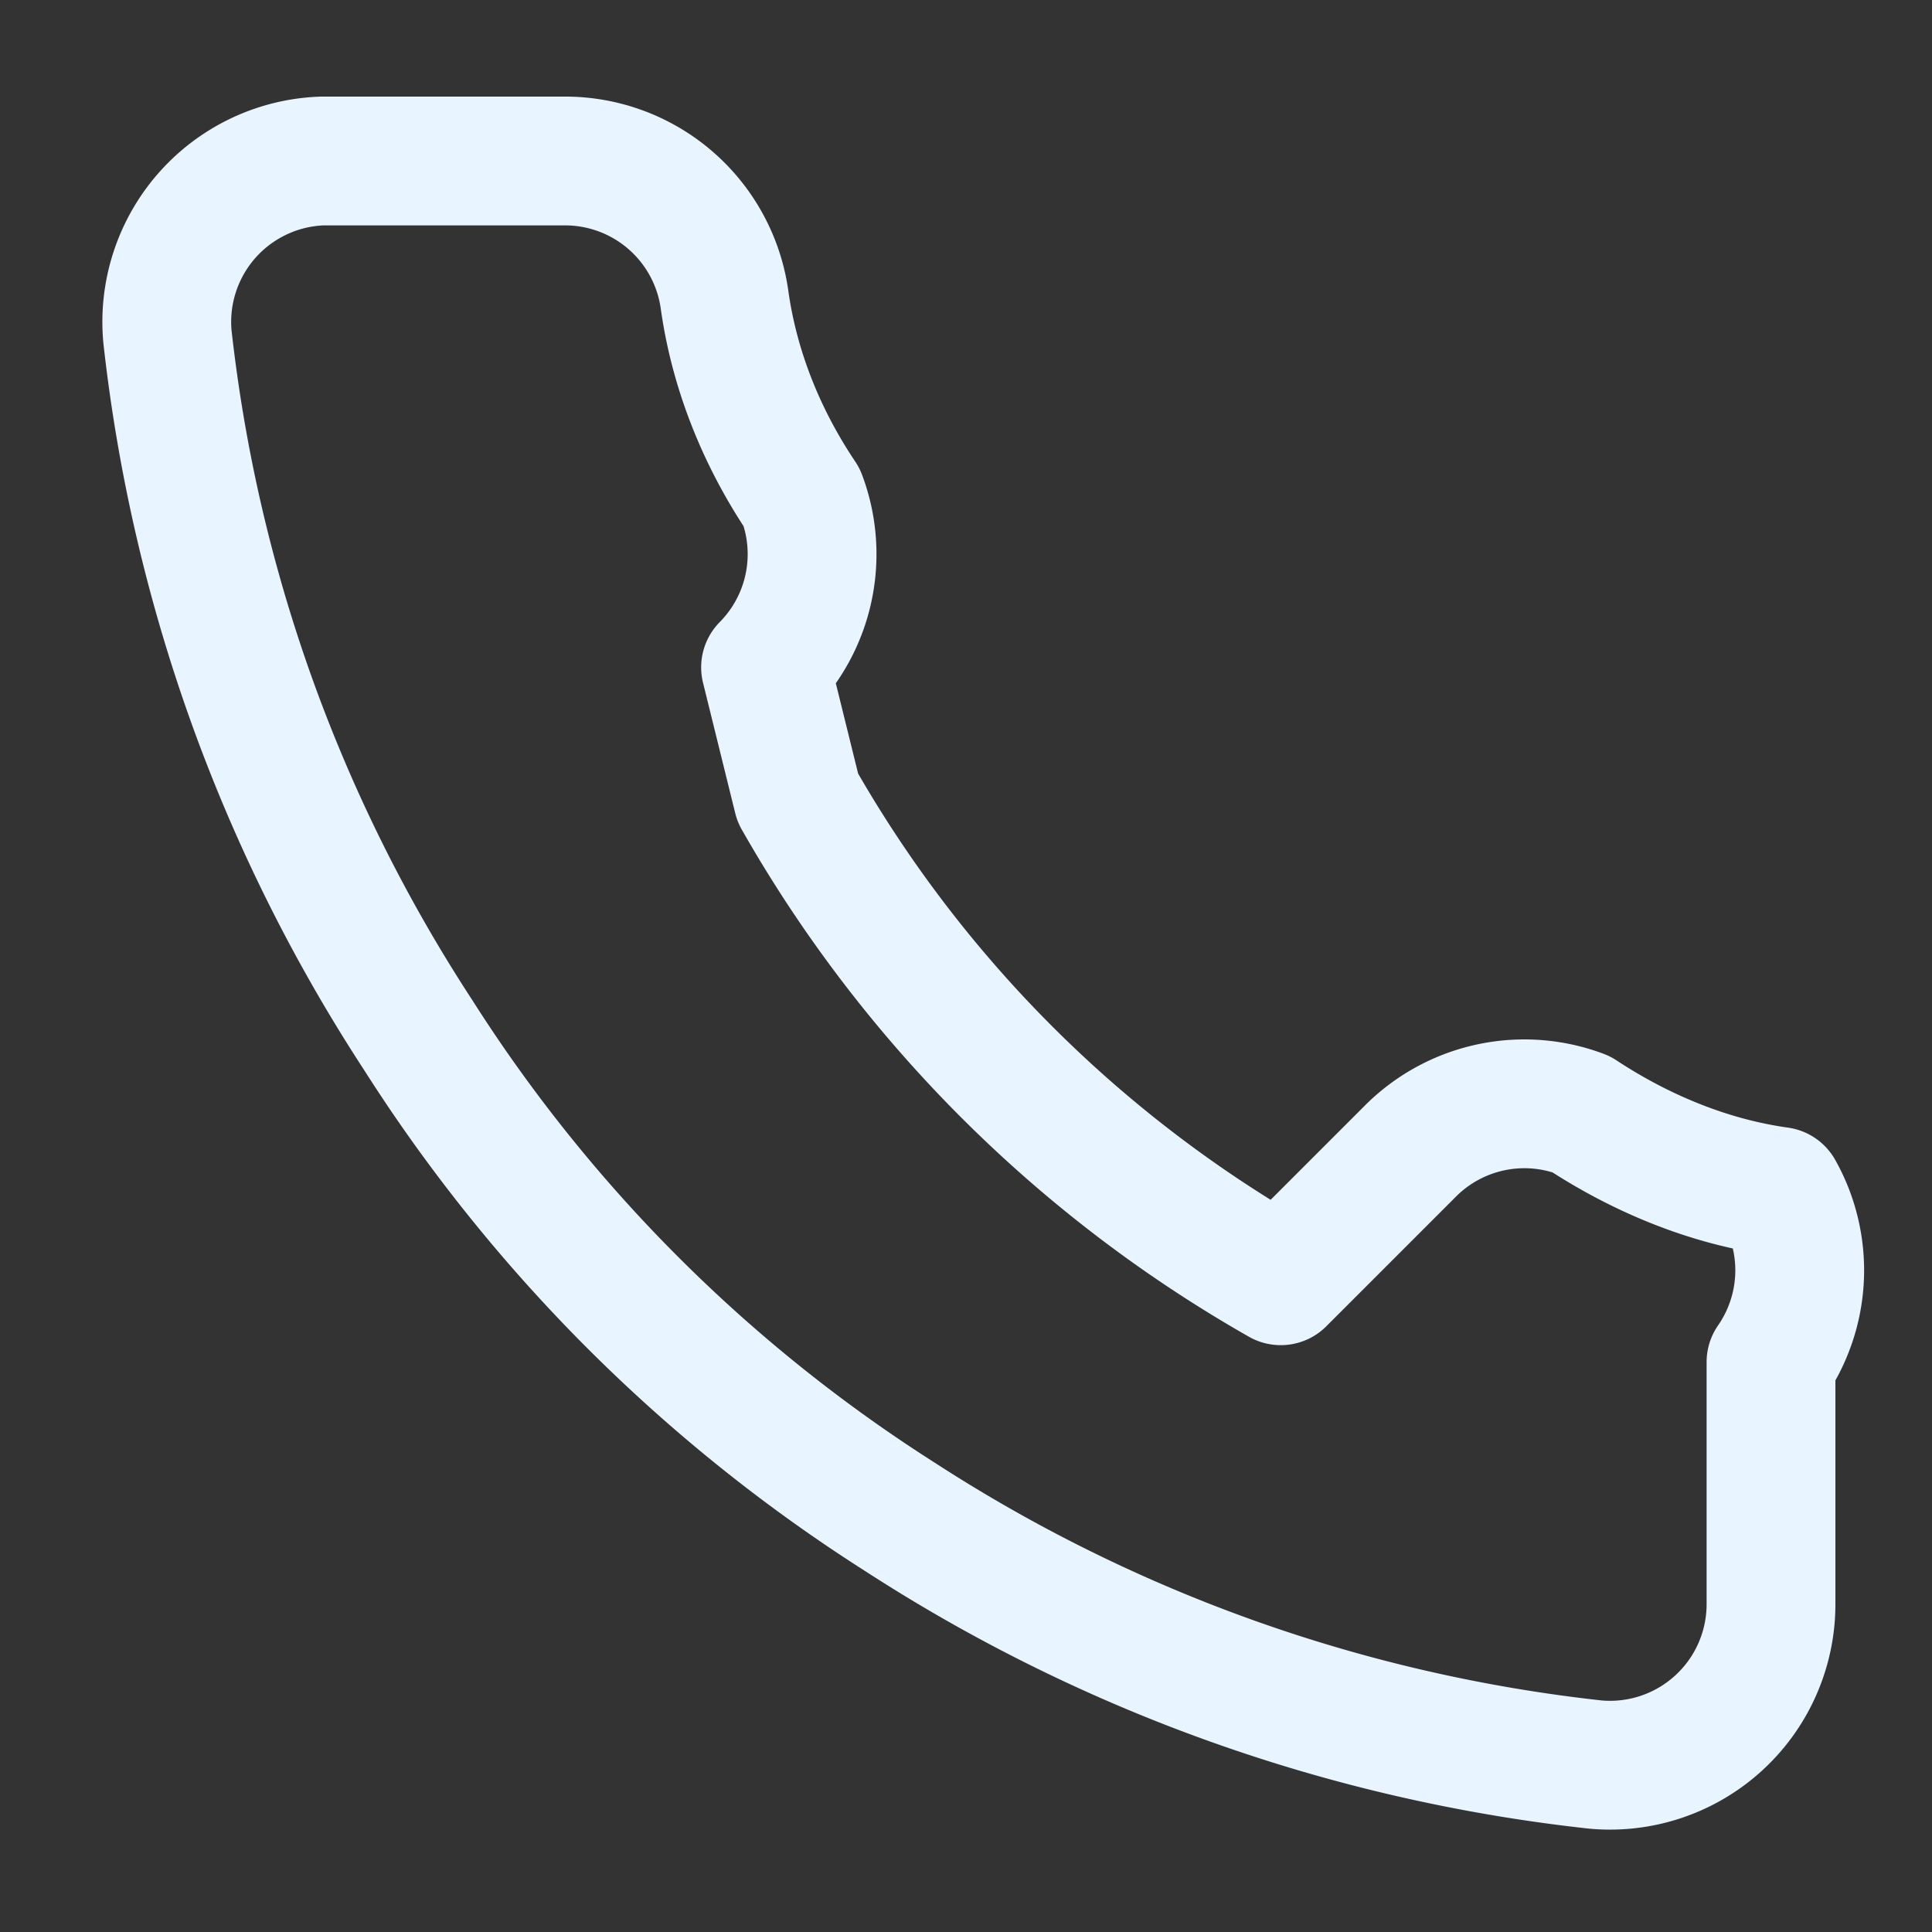 <svg xmlns="http://www.w3.org/2000/svg" width="20" height="20" viewBox="0 0 24 24" fill="none" stroke="#e8f4ff" stroke-width="1.6" stroke-linecap="round" stroke-linejoin="round">
  <rect x="0" y="0" width="24" height="24" fill="#333333" stroke="none"/>
  <path d="M22 16.92v3a2 2 0 0 1-2.18 2 19.86 19.86 0 0 1-8.63-3.07 19.5 19.5 0 0 1-6-6A19.86 19.86 0 0 1 2.08 4.18 2 2 0 0 1 4 2h3a2 2 0 0 1 2 1.72c.12.86.45 1.7.96 2.46a2 2 0 0 1-.45 2.11L9.91 9.91a16 16 0 0 0 6 6l1.62-1.62a2 2 0 0 1 2.11-.45c.76.5 1.6.84 2.46.96A2 2 0 0 1 22 16.92z"/>
</svg>
